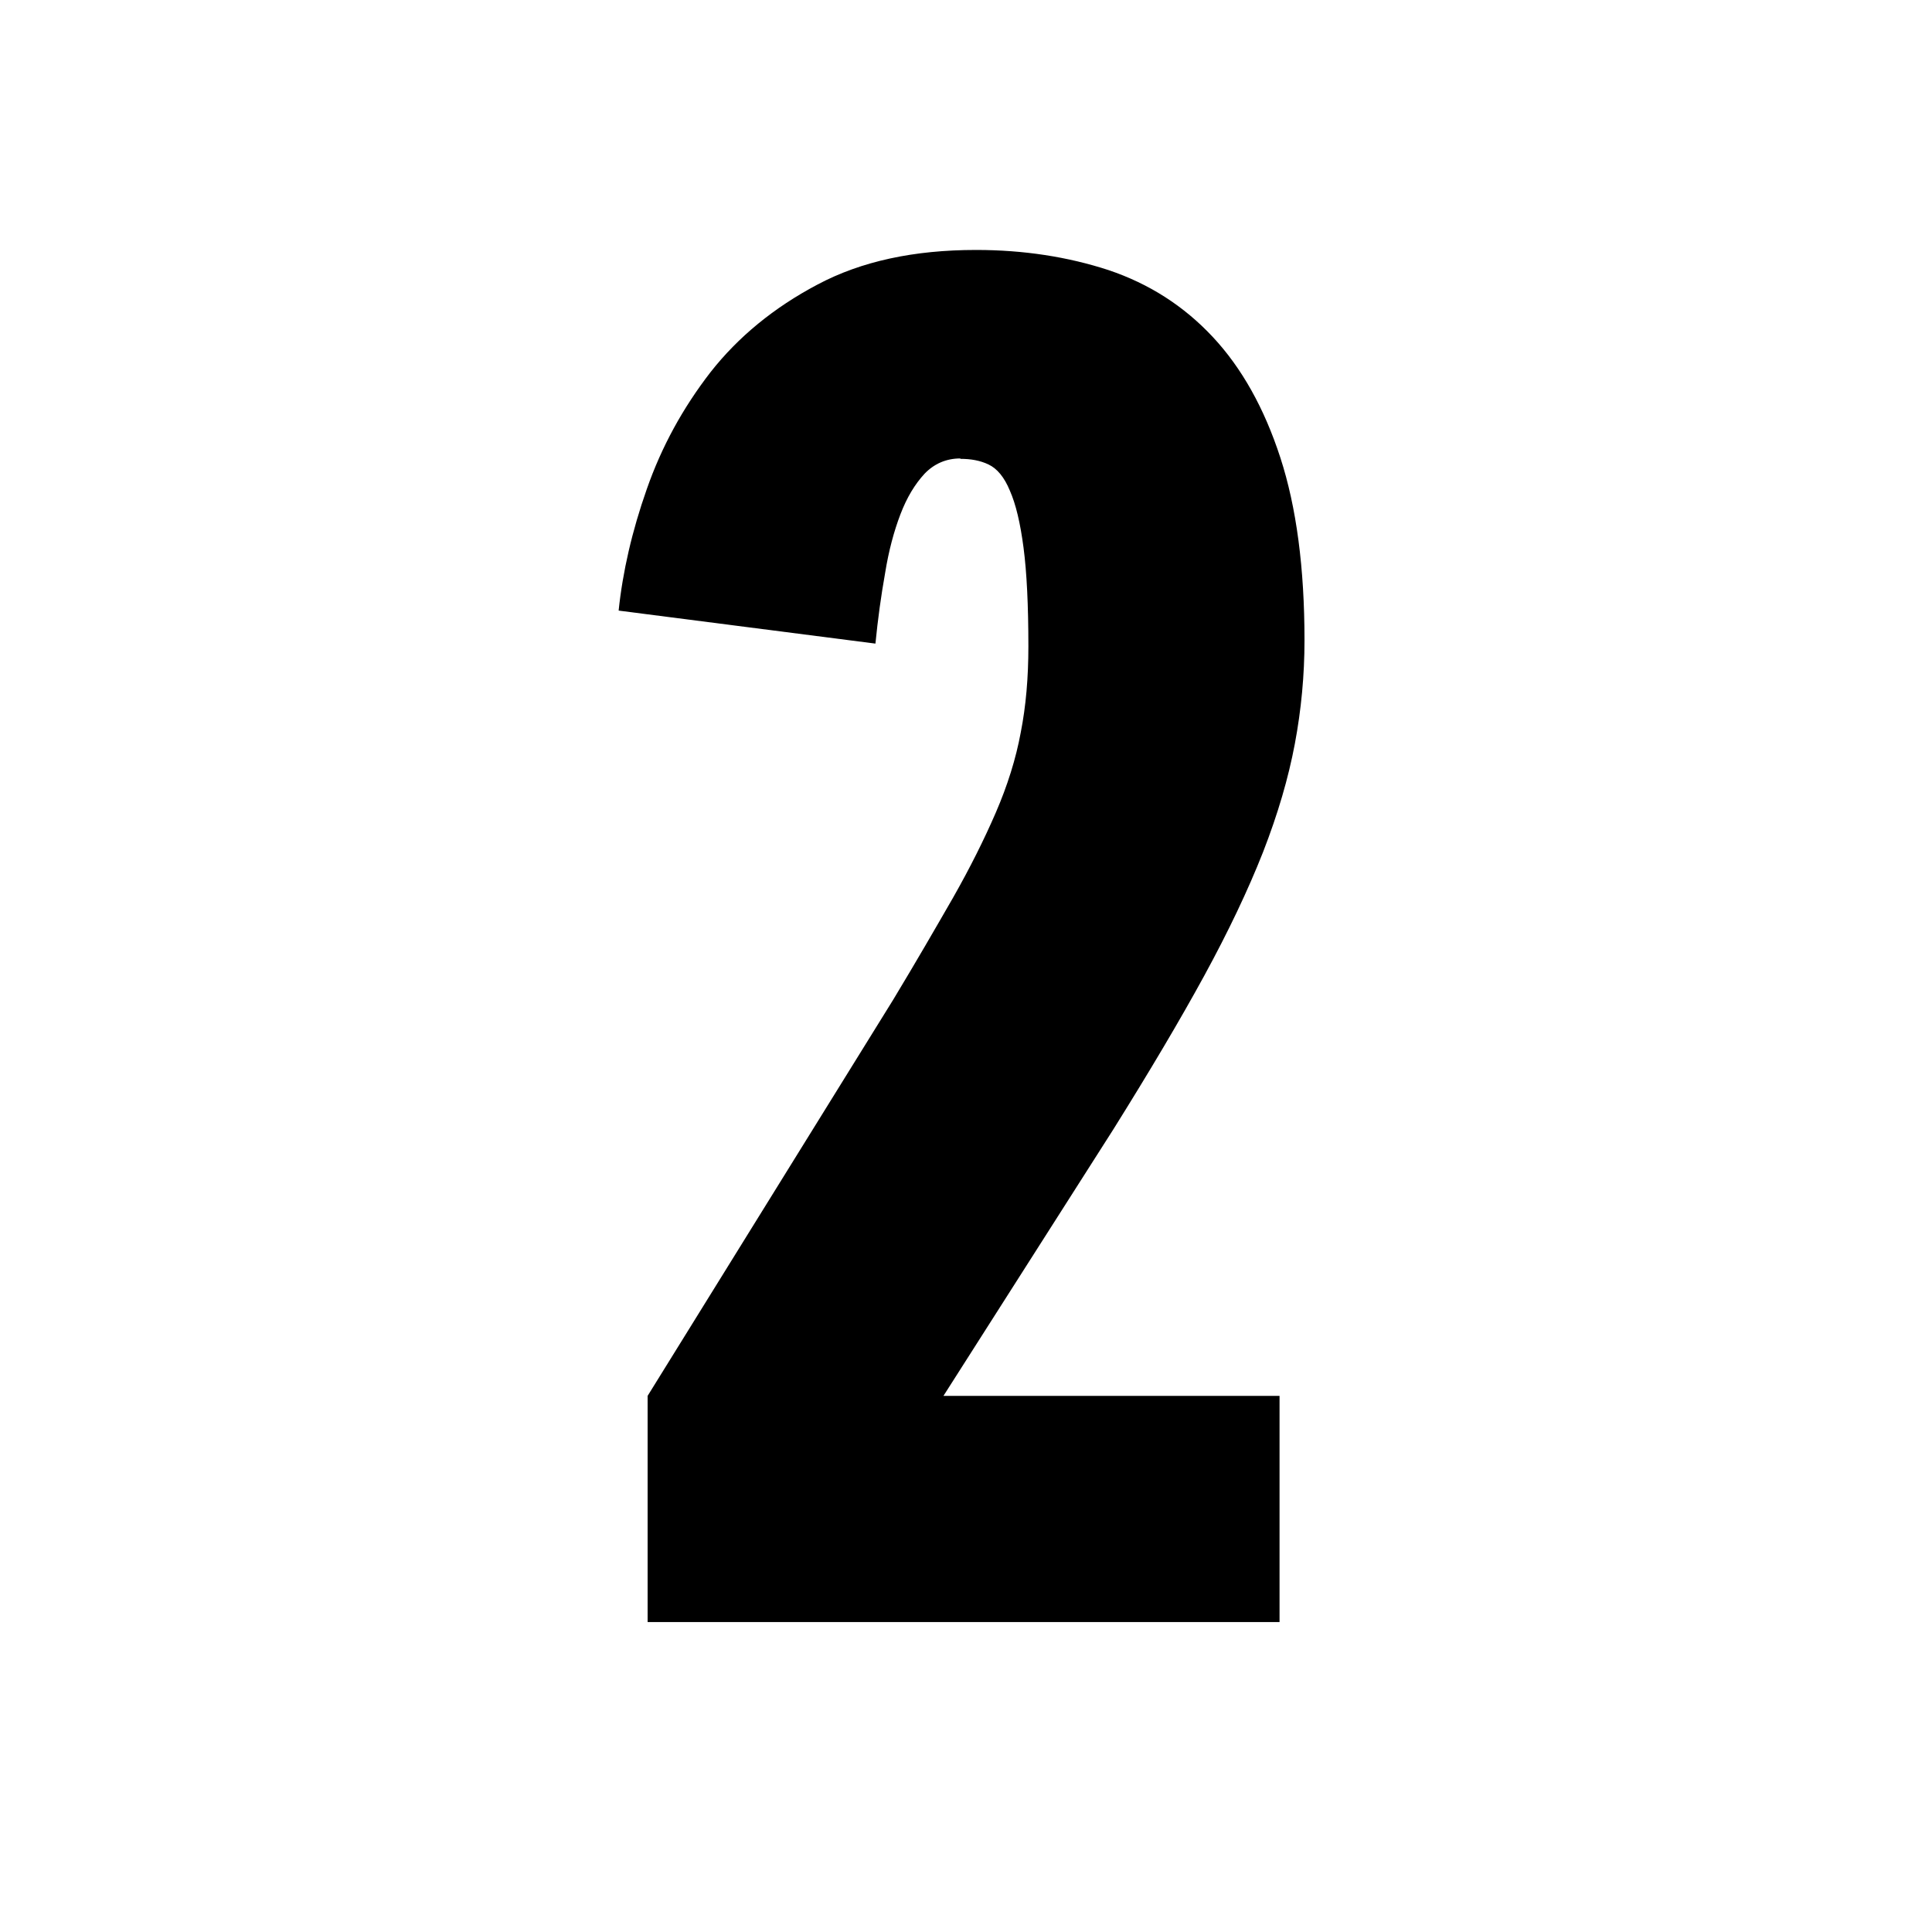 <?xml version="1.0" encoding="UTF-8"?><svg id="a" xmlns="http://www.w3.org/2000/svg" viewBox="0 0 48 48" width="48" height="48"><path d="m23.86,11.39c-.35,0-.65.13-.89.38-.24.26-.44.59-.6,1.01-.16.42-.29.9-.38,1.46-.1.56-.18,1.14-.24,1.75l-6.38-.82c.1-.96.33-1.97.7-3.02.37-1.06.9-2.02,1.58-2.9.69-.88,1.58-1.61,2.66-2.18,1.09-.58,2.4-.86,3.94-.86,1.18,0,2.28.17,3.29.5,1.01.34,1.87.89,2.59,1.66.72.77,1.28,1.77,1.68,3,.4,1.23.6,2.74.6,4.54,0,.86-.08,1.72-.24,2.57-.16.85-.42,1.74-.79,2.69-.37.94-.86,1.97-1.46,3.07s-1.36,2.38-2.26,3.82l-4.22,6.62h8.35v5.62h-15.7v-5.62l6.1-9.84c.58-.96,1.07-1.81,1.49-2.54.42-.74.77-1.44,1.06-2.11.29-.67.5-1.34.62-1.99.13-.66.19-1.37.19-2.14,0-1.02-.04-1.84-.12-2.45-.08-.61-.19-1.08-.34-1.42-.14-.34-.32-.55-.53-.65-.21-.1-.44-.14-.7-.14Z"/></svg>